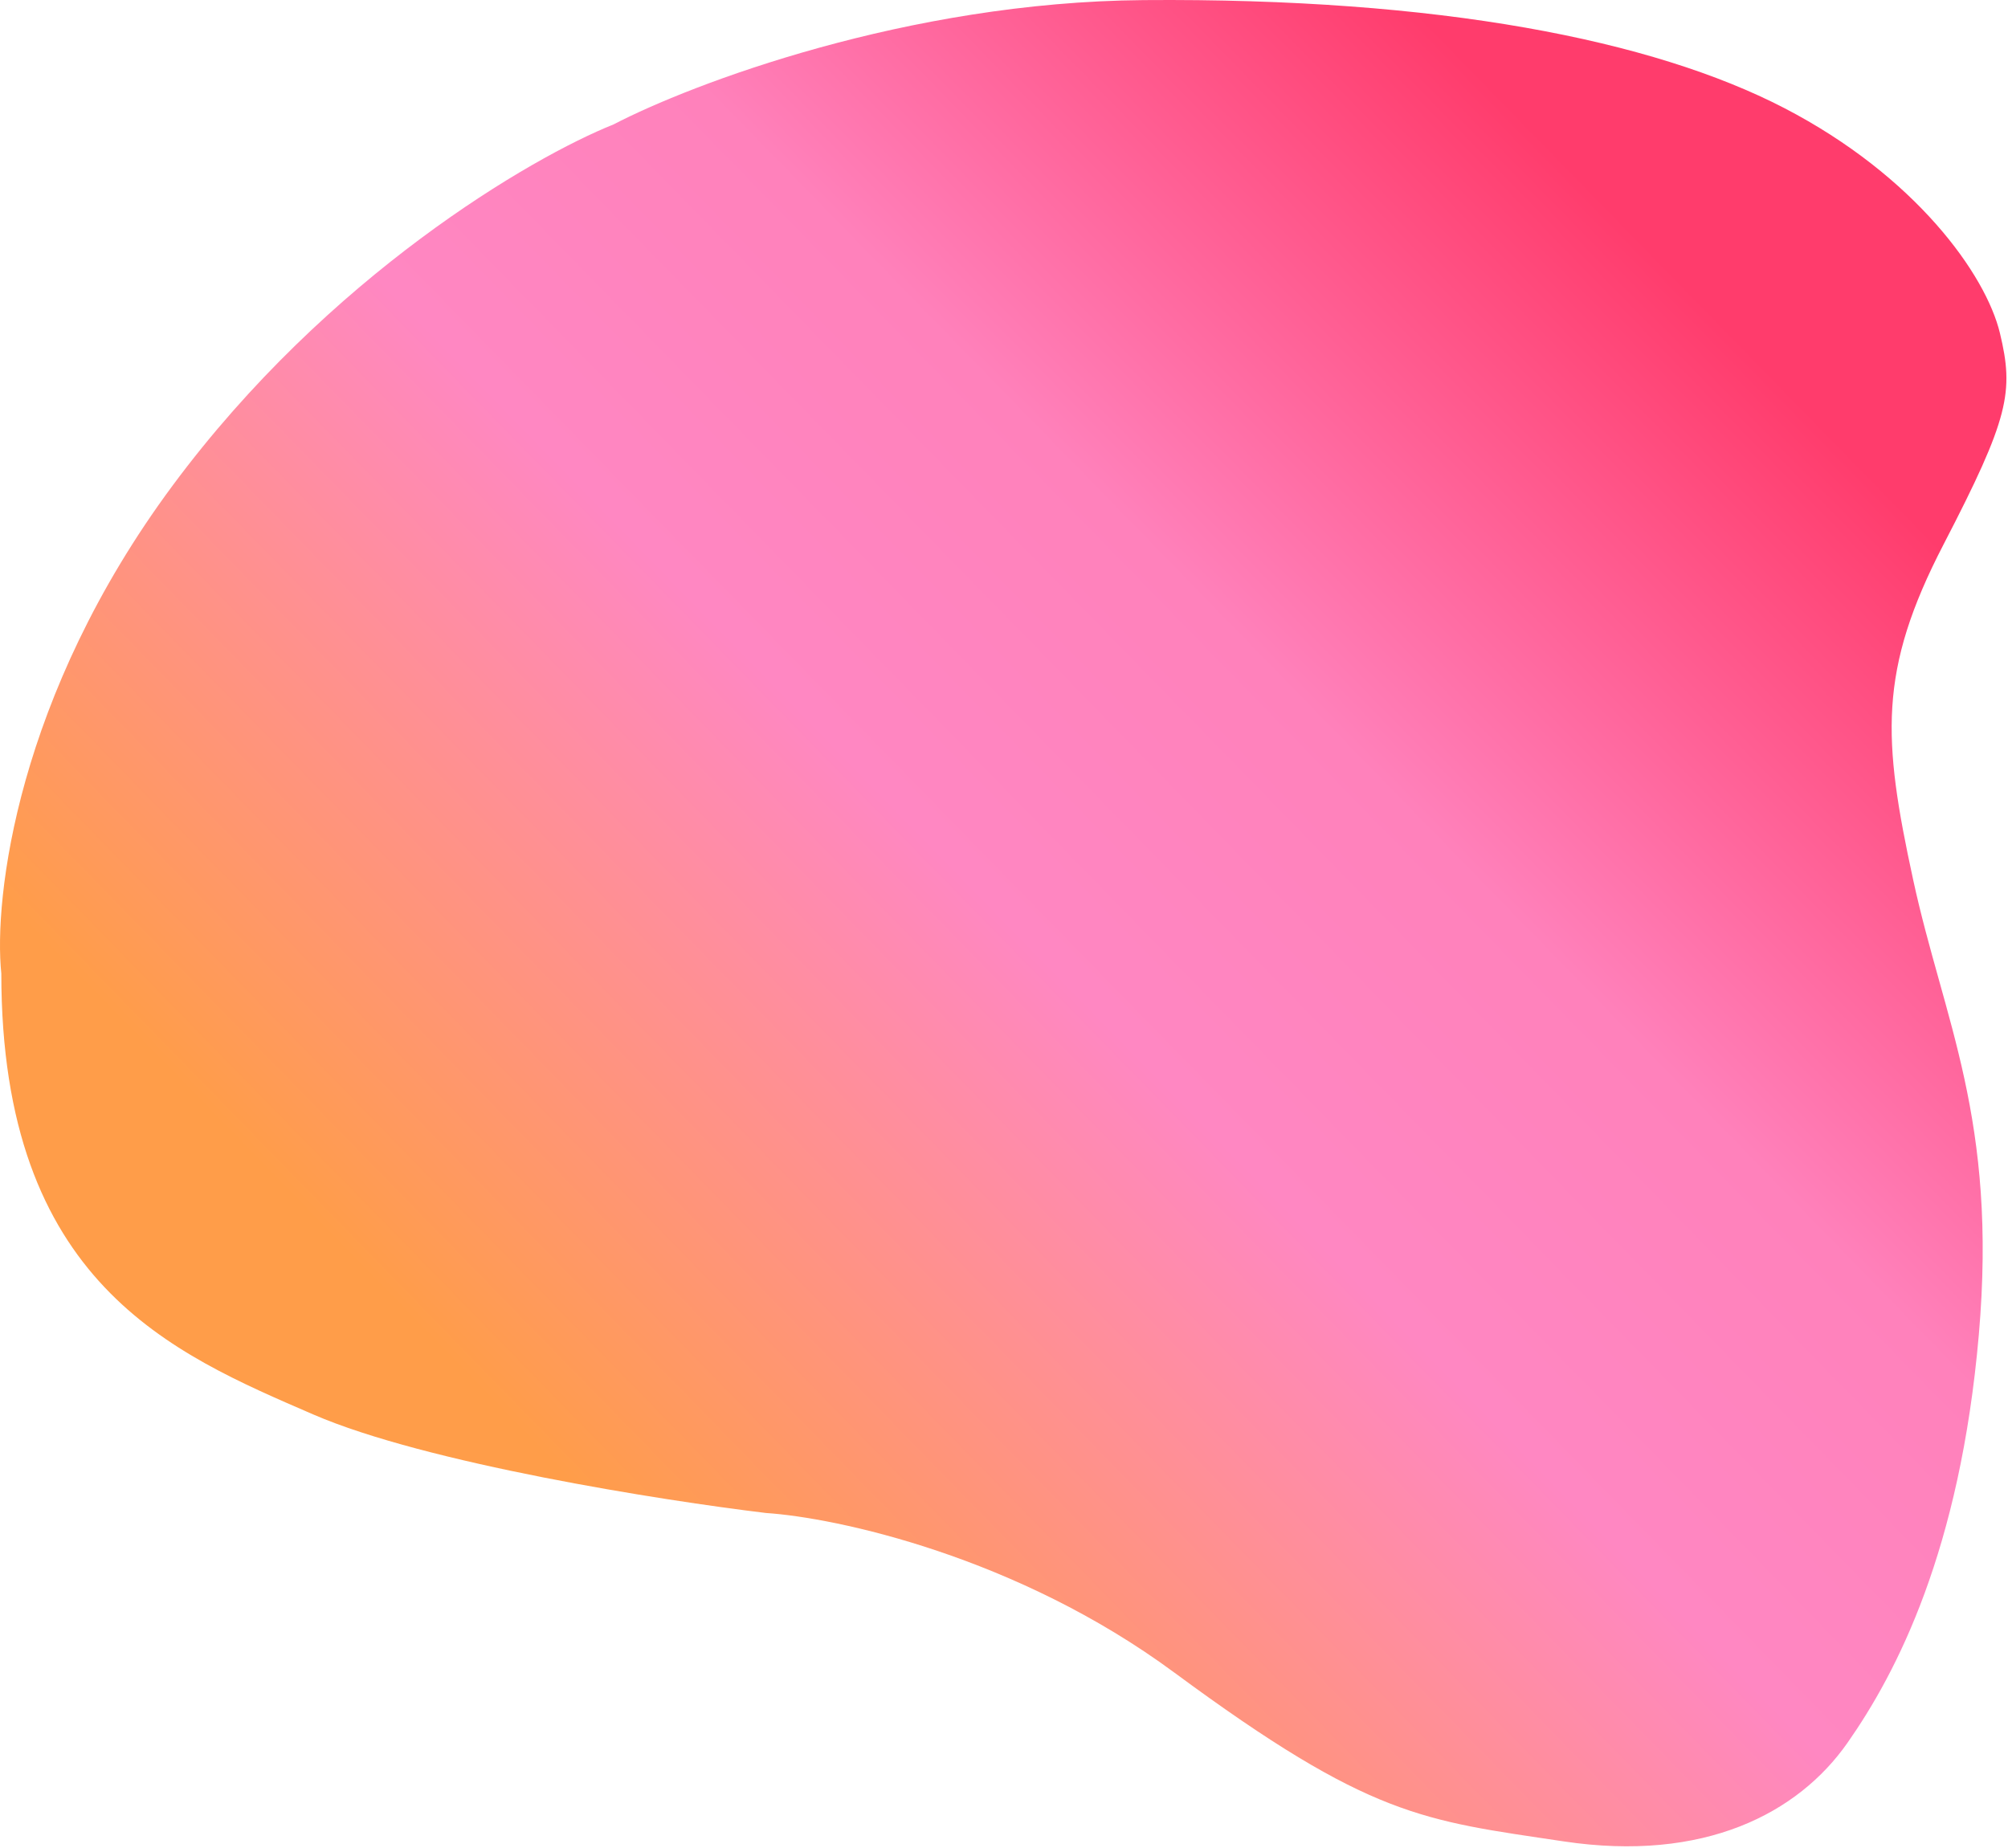 <?xml version="1.0" encoding="UTF-8"?> <svg xmlns="http://www.w3.org/2000/svg" width="428" height="394" viewBox="0 0 428 394" fill="none"> <path d="M36.781 103.52C3.581 148.32 -1.386 191.52 0.281 207.52C0.281 273.52 36.781 288.52 66.781 301.52C90.781 311.92 141.114 319.853 163.281 322.52C178.281 323.52 216.681 331.72 250.281 356.52C292.281 387.52 303.281 388.02 333.281 392.52C363.281 397.02 383.281 386.52 393.781 371.52C404.281 356.52 417.781 330.52 421.781 284.52C425.781 238.52 414.281 217.52 407.781 187.52C401.281 157.52 400.281 143.02 414.281 116.02C428.281 89.02 429.281 83.52 426.281 71.02C423.281 58.52 408.281 37.52 380.281 23.02C352.281 8.52 306.781 -0.48 243.781 0.02C193.381 0.42 147.447 17.853 130.781 26.52C113.281 33.52 69.981 58.72 36.781 103.52Z" fill="url(#paint0_linear)"></path> <defs> <linearGradient id="paint0_linear" x1="378" y1="80" x2="127" y2="325" gradientUnits="userSpaceOnUse"> <stop stop-color="#FF3C6C"></stop> <stop offset="0.344" stop-color="#FF81BB"></stop> <stop offset="0.565" stop-color="#FF87C2"></stop> <stop offset="0.993" stop-color="#FF9D49"></stop> </linearGradient> </defs> </svg> 